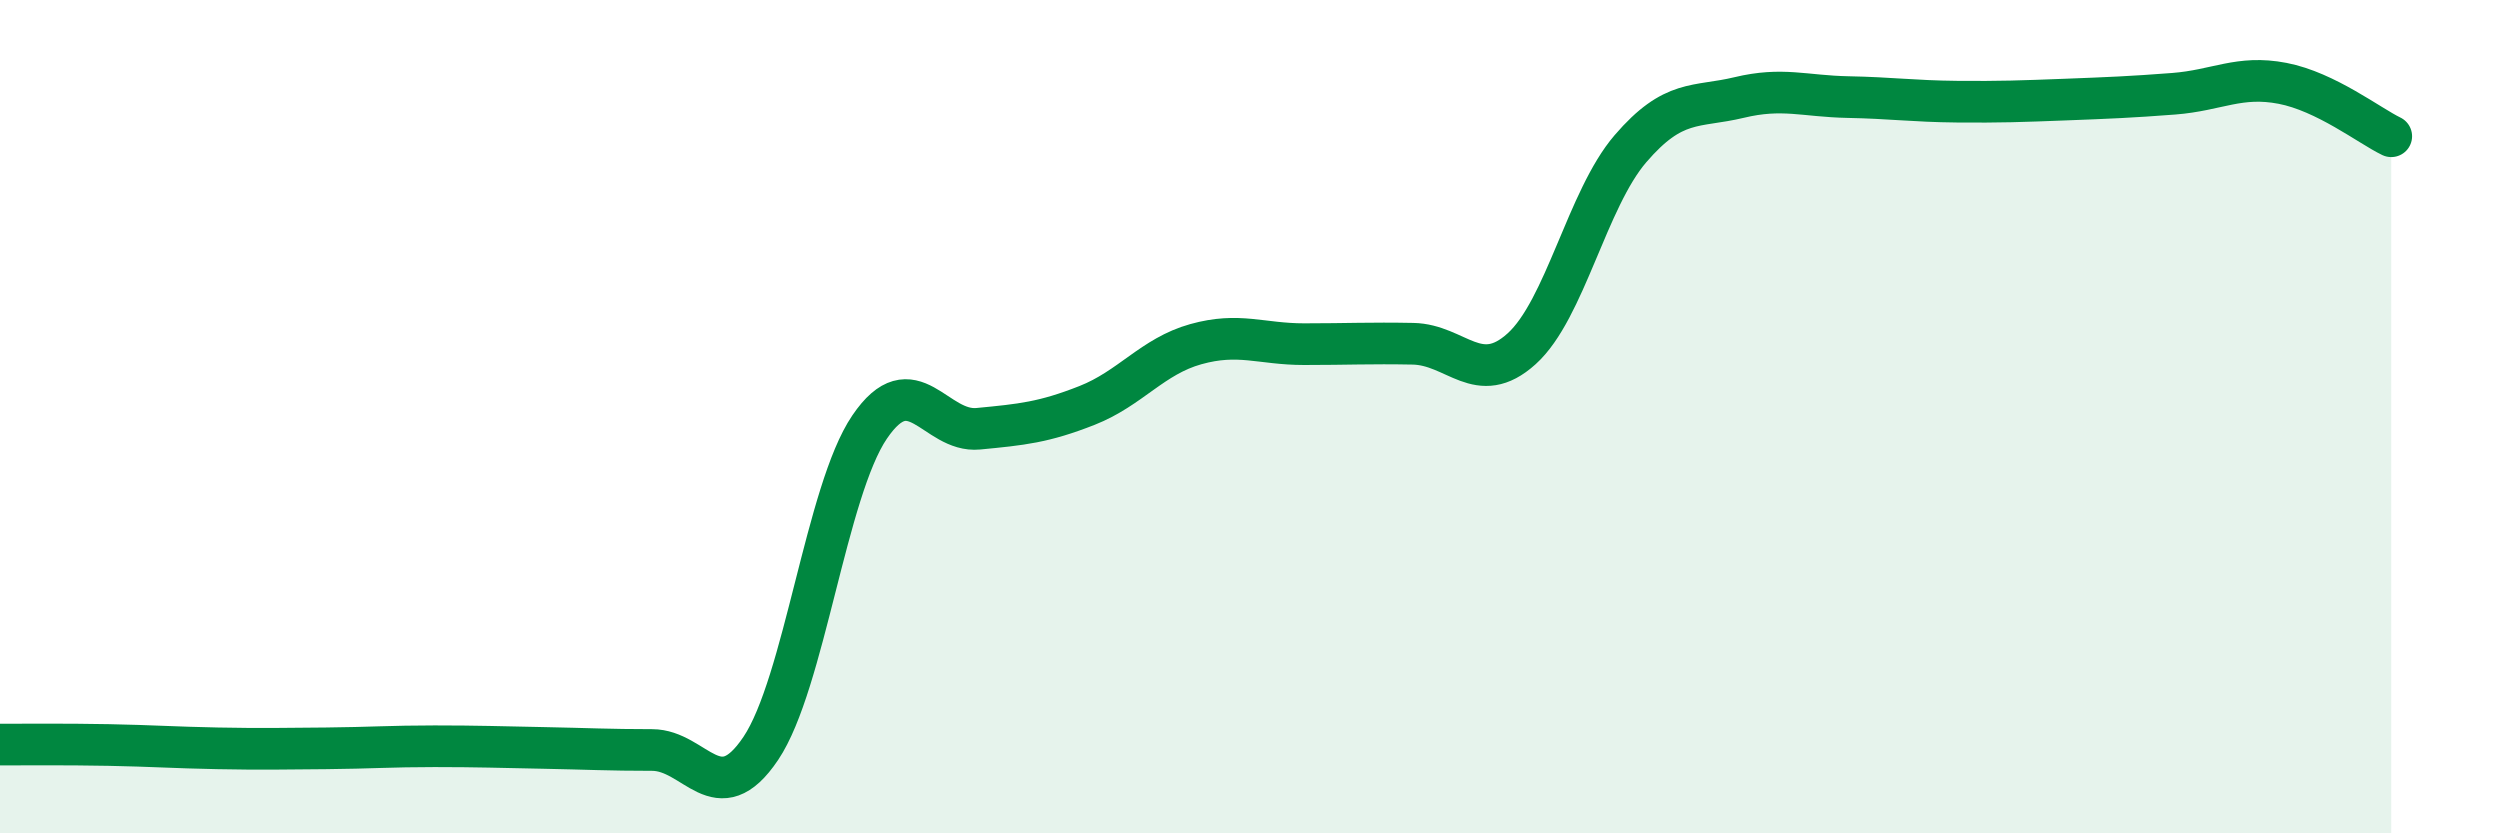 
    <svg width="60" height="20" viewBox="0 0 60 20" xmlns="http://www.w3.org/2000/svg">
      <path
        d="M 0,17.87 C 0.52,17.87 1.57,17.86 2.61,17.88 C 3.65,17.9 4.18,17.94 5.22,17.96 C 6.26,17.98 6.79,17.97 7.83,17.96 C 8.87,17.95 9.39,17.91 10.43,17.91 C 11.47,17.91 12,17.93 13.04,17.95 C 14.08,17.97 14.61,18 15.65,18 C 16.69,18 17.22,19.51 18.26,17.96 C 19.3,16.41 19.83,11.78 20.87,10.25 C 21.91,8.72 22.44,10.39 23.48,10.29 C 24.52,10.19 25.05,10.14 26.09,9.73 C 27.13,9.32 27.66,8.55 28.7,8.26 C 29.74,7.97 30.26,8.26 31.3,8.26 C 32.34,8.26 32.87,8.23 33.91,8.25 C 34.95,8.27 35.48,9.31 36.52,8.37 C 37.56,7.43 38.09,4.78 39.13,3.57 C 40.17,2.36 40.7,2.59 41.74,2.34 C 42.78,2.09 43.31,2.31 44.35,2.33 C 45.39,2.35 45.92,2.43 46.96,2.44 C 48,2.45 48.53,2.43 49.57,2.39 C 50.61,2.35 51.13,2.33 52.17,2.25 C 53.21,2.17 53.74,1.8 54.78,2 C 55.82,2.2 56.87,3.02 57.39,3.27L57.39 20L0 20Z"
        fill="#008740"
        opacity="0.1"
        stroke-linecap="round"
        stroke-linejoin="round"
      />
      <path
        d="M 0,17.87 C 0.52,17.87 1.57,17.86 2.61,17.88 C 3.65,17.9 4.18,17.94 5.22,17.96 C 6.26,17.98 6.79,17.97 7.83,17.96 C 8.87,17.95 9.39,17.91 10.43,17.91 C 11.47,17.91 12,17.93 13.04,17.95 C 14.08,17.97 14.61,18 15.65,18 C 16.69,18 17.22,19.51 18.26,17.96 C 19.3,16.41 19.83,11.78 20.87,10.25 C 21.91,8.72 22.44,10.39 23.48,10.29 C 24.52,10.19 25.05,10.14 26.09,9.73 C 27.13,9.32 27.66,8.55 28.7,8.26 C 29.74,7.97 30.26,8.26 31.3,8.26 C 32.34,8.26 32.87,8.23 33.91,8.25 C 34.95,8.27 35.48,9.31 36.52,8.37 C 37.56,7.43 38.09,4.78 39.13,3.57 C 40.17,2.36 40.7,2.59 41.74,2.34 C 42.78,2.09 43.31,2.31 44.35,2.33 C 45.39,2.35 45.92,2.43 46.96,2.44 C 48,2.45 48.53,2.43 49.57,2.39 C 50.61,2.35 51.13,2.33 52.17,2.25 C 53.21,2.17 53.74,1.8 54.78,2 C 55.82,2.2 56.87,3.02 57.39,3.27"
        stroke="#008740"
        stroke-width="1"
        fill="none"
        stroke-linecap="round"
        stroke-linejoin="round"
      />
    </svg>
  